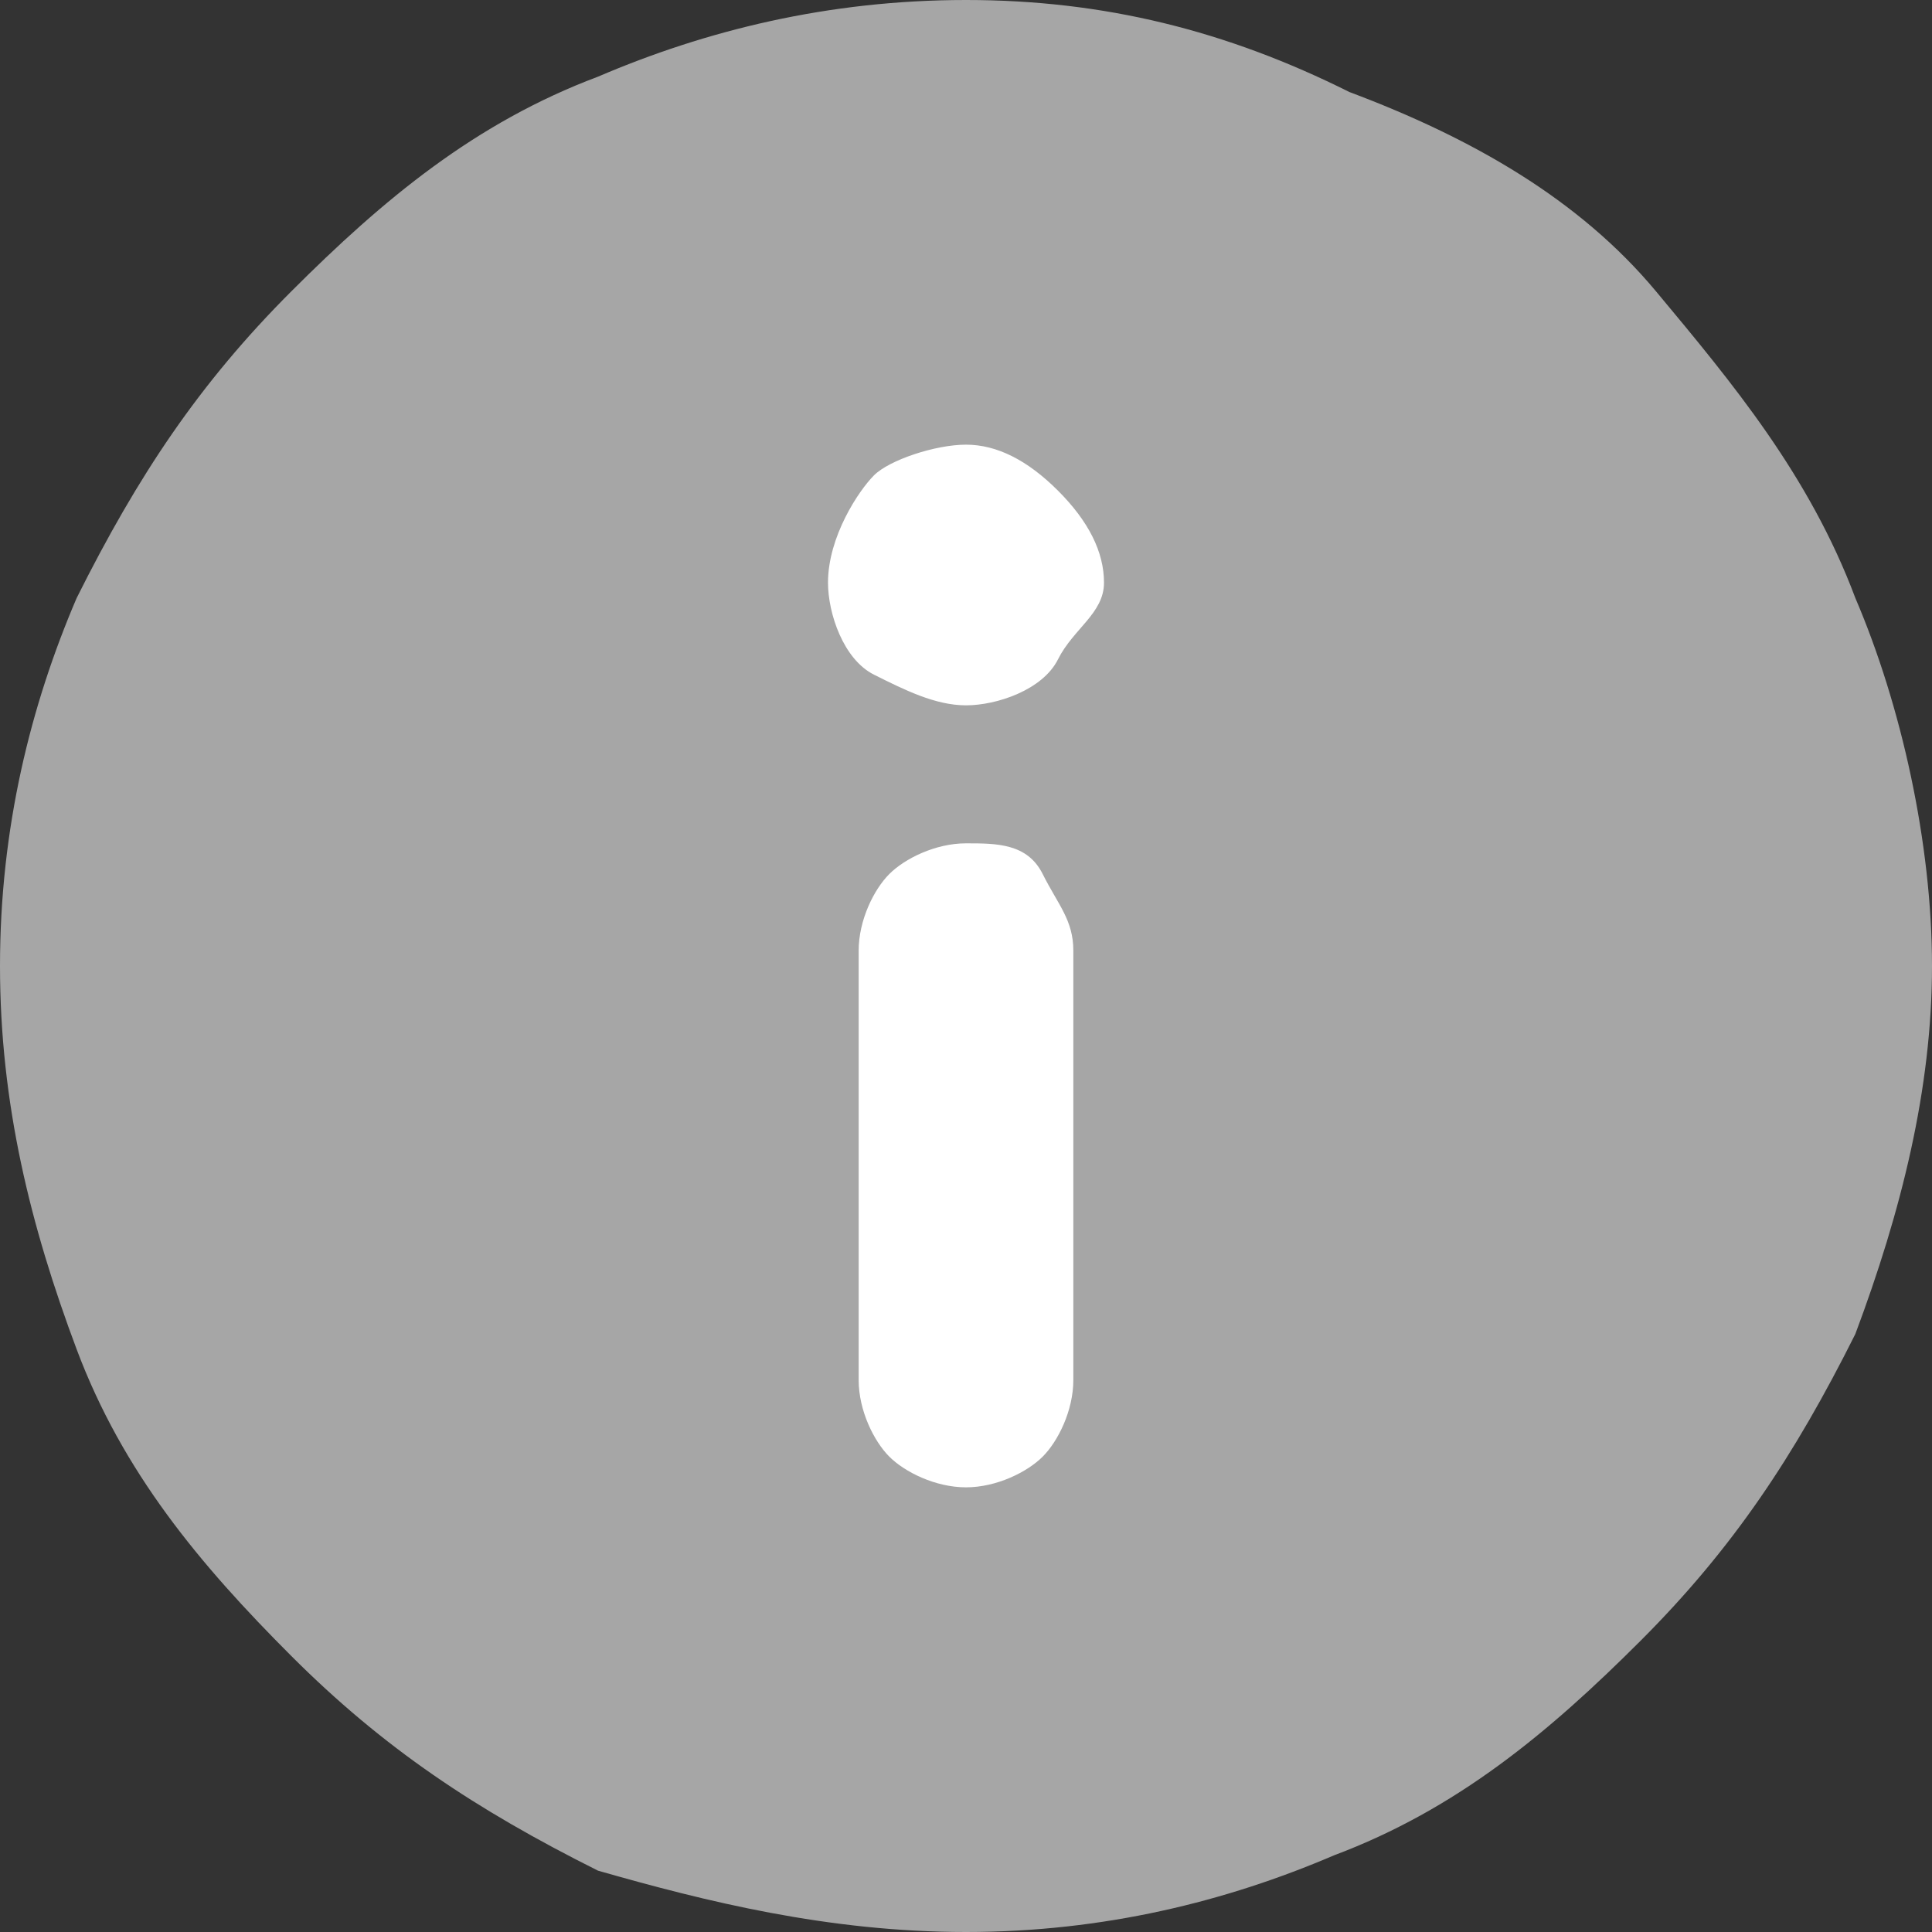 <svg version="1.1"
	 xmlns="http://www.w3.org/2000/svg" xmlns:xlink="http://www.w3.org/1999/xlink" xmlns:a="http://ns.adobe.com/AdobeSVGViewerExtensions/3.0/"
	 x="0px" y="0px" width="12.6px" height="12.6px" viewBox="0 0 12.6 12.6" style="enable-background:new 0 0 12.6 12.6;"
	 xml:space="preserve">
<rect x="0" y="0" width="12.6" height="12.6" fill="#333333" stroke="none"/>
<style type="text/css">
	.st0{fill:#A6A6A6;}
	.st1{fill:#FFFFFF;}
</style>
<defs>
</defs>
<path class="st0" d="M6.3,12.6c0.9,0,1.7-0.2,2.4-0.5c0.8-0.3,1.4-0.8,2-1.4s1-1.2,1.4-2c0.3-0.8,0.5-1.6,0.5-2.4s-0.2-1.7-0.5-2.4
	c-0.3-0.8-0.8-1.4-1.3-2s-1.2-1-2-1.3C8,0.2,7.2,0,6.3,0S4.6,0.2,3.9,0.5c-0.8,0.3-1.4,0.8-2,1.4s-1,1.2-1.4,2C0.2,4.6,0,5.4,0,6.3
	S0.2,8,0.5,8.8c0.3,0.8,0.8,1.4,1.4,2s1.2,1,2,1.4C4.6,12.4,5.4,12.6,6.3,12.6z"/>
<path class="st1" d="M6.3,4.6c0.2,0,0.5-0.1,0.6-0.3S7.2,4,7.2,3.8c0-0.2-0.1-0.4-0.3-0.6S6.5,2.9,6.3,2.9S5.8,3,5.7,3.1
	S5.4,3.5,5.4,3.8c0,0.2,0.1,0.5,0.3,0.6S6.1,4.6,6.3,4.6z"/>
<path class="st1" d="M6.3,9.7c0.2,0,0.4-0.1,0.5-0.2S7,9.2,7,9V6.2C7,6,6.9,5.9,6.8,5.7S6.5,5.5,6.3,5.5S5.9,5.6,5.8,5.7
	S5.6,6,5.6,6.2V9c0,0.2,0.1,0.4,0.2,0.5S6.1,9.7,6.3,9.7z"/>
</svg>
